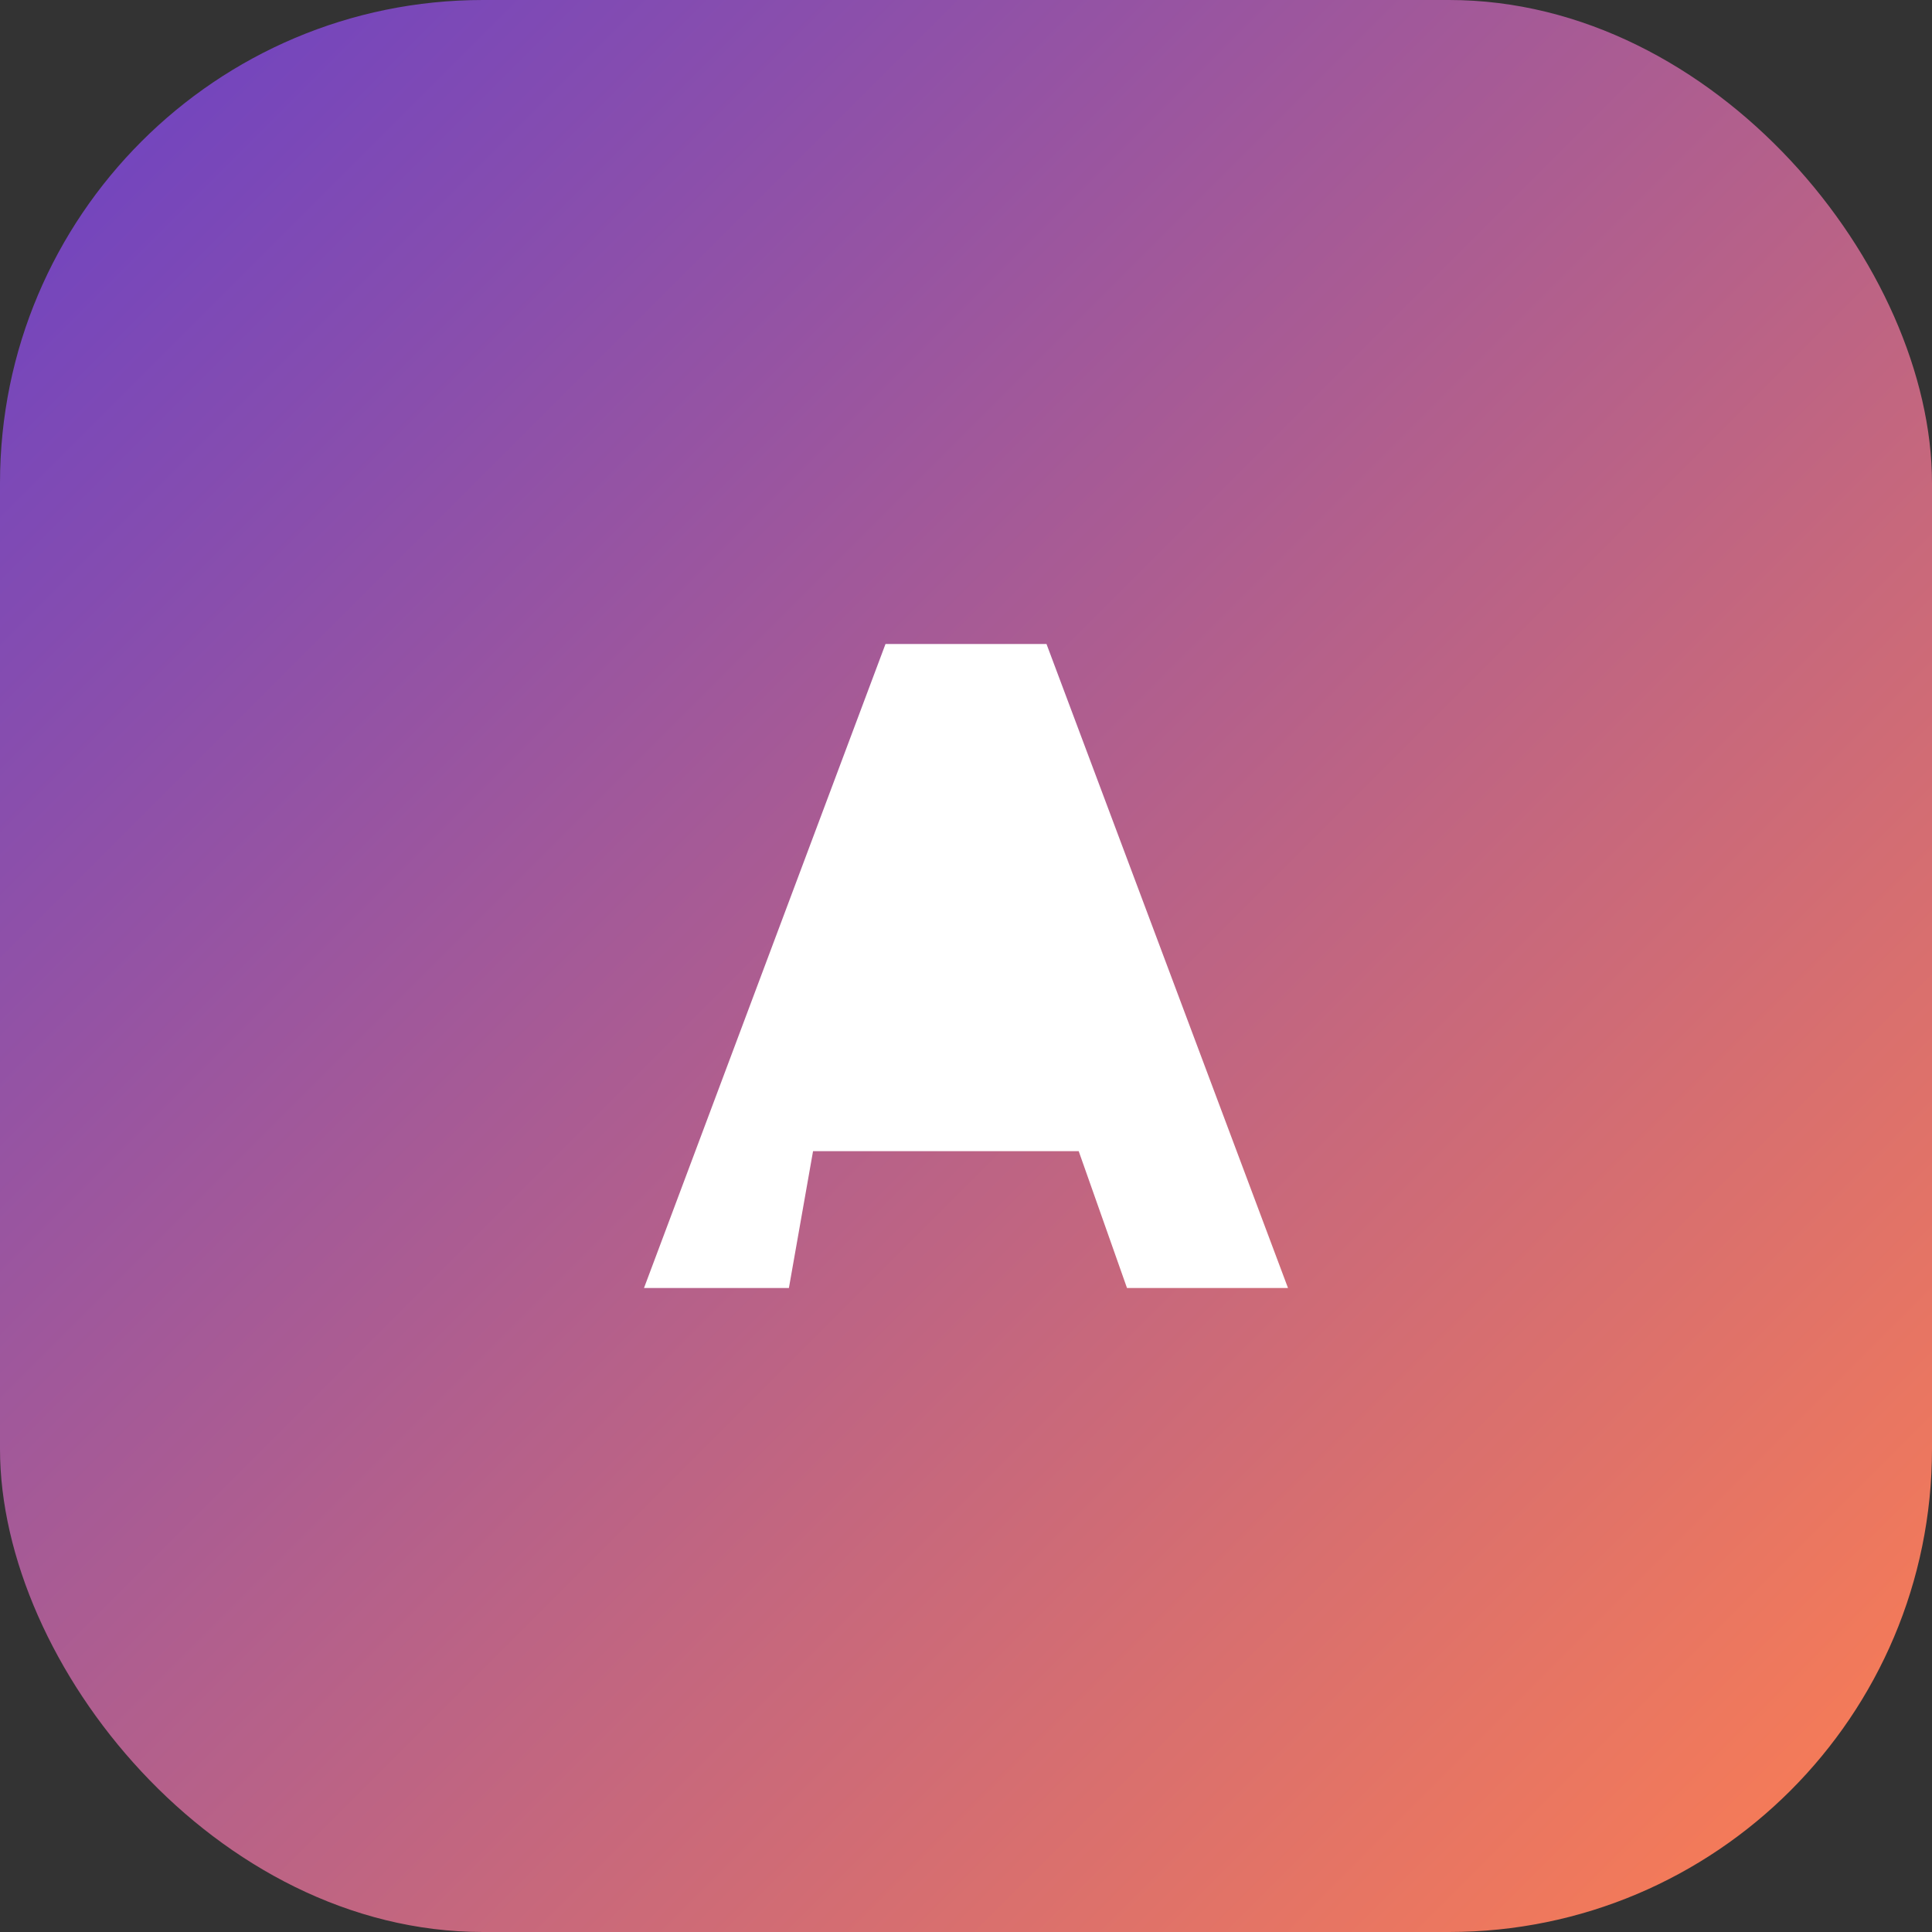 <svg xmlns="http://www.w3.org/2000/svg" viewBox="0 0 48 48"><rect x="0" y="0" width="48" height="48" fill="#333333" stroke="none"/><defs><linearGradient id="g" x1="0" y1="0" x2="1" y2="1"><stop offset="0" stop-color="#6941c6"/><stop offset="1" stop-color="#ff7f50"/></linearGradient></defs><rect width="48" height="48" rx="12" fill="url(#g)"/><path d="M16 32l6-16h4l6 16h-4l-1.2-3.4h-6.6L19.6 32H16z" fill="#fff"/></svg>
